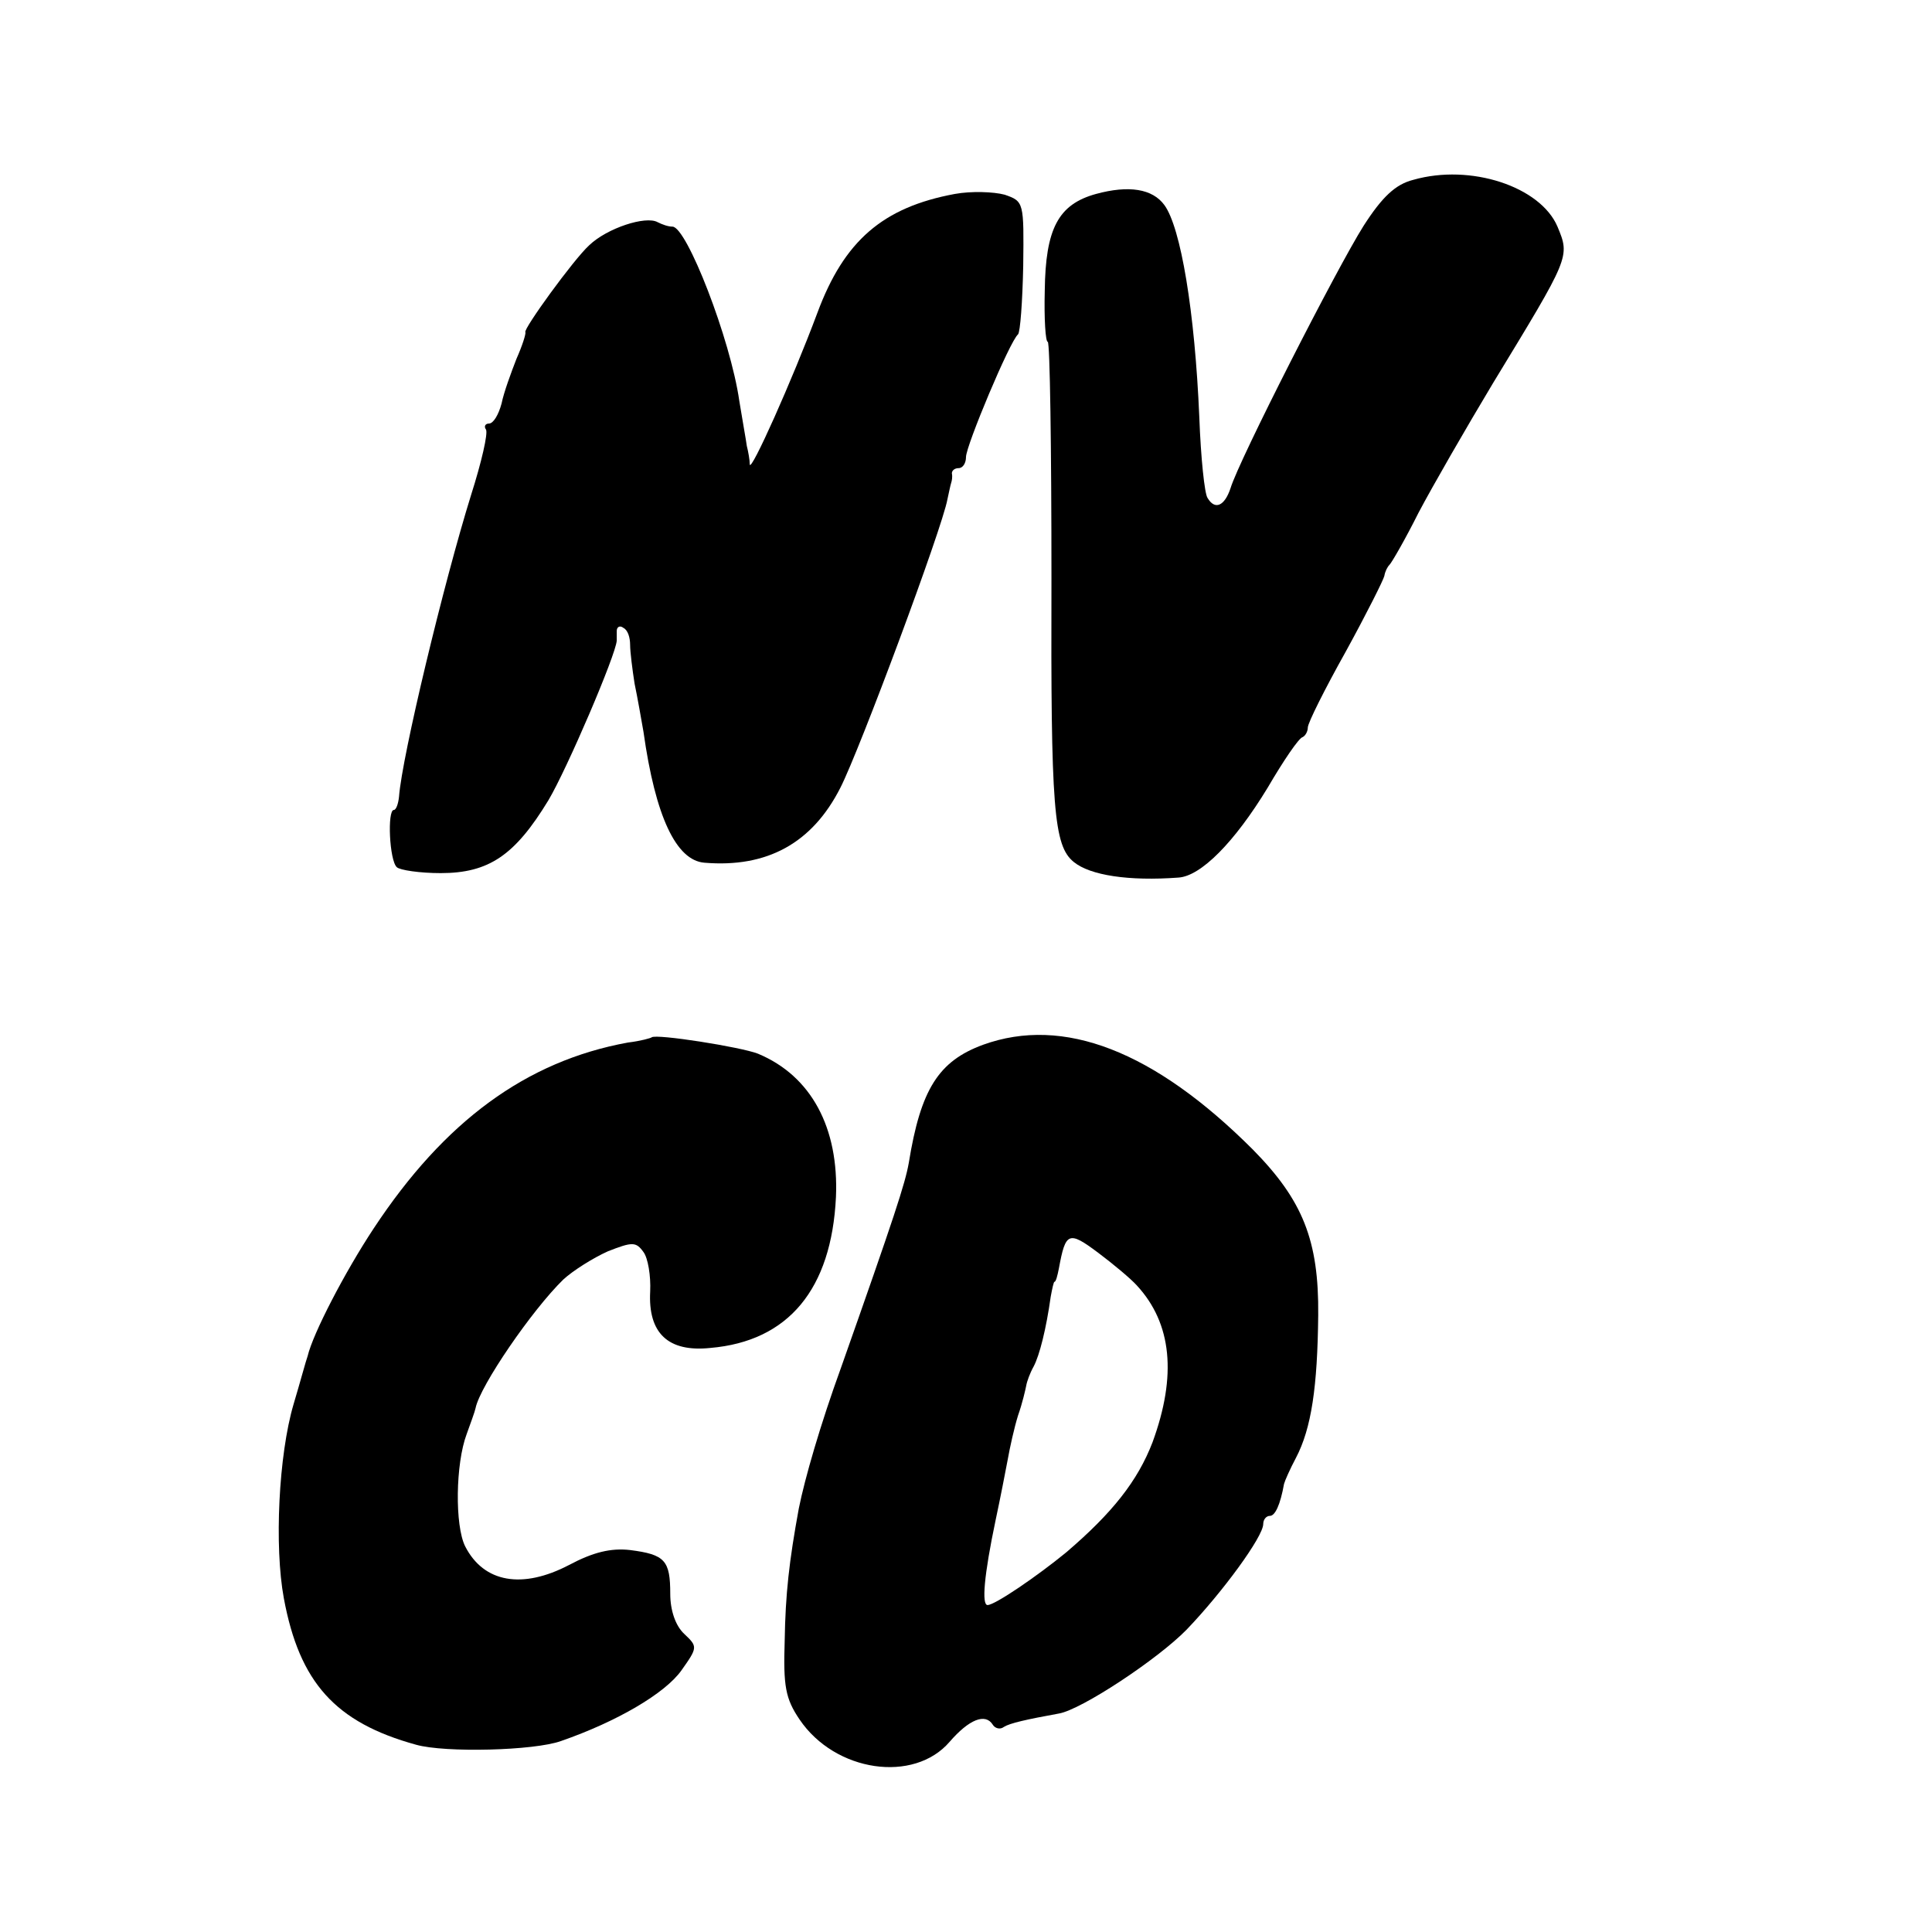<?xml version="1.0" standalone="no"?>
<!DOCTYPE svg PUBLIC "-//W3C//DTD SVG 20010904//EN"
 "http://www.w3.org/TR/2001/REC-SVG-20010904/DTD/svg10.dtd">
<svg version="1.0" xmlns="http://www.w3.org/2000/svg"
 width="260pt" height="260pt" viewBox="0 0 260 260"
 preserveAspectRatio="xMidYMid meet">
<g transform="translate(0,260) scale(0.1,-0.1)"
fill="#000000" stroke="none">
<path d="M1902 2358 c-24 -6 -42 -23 -67 -62 -36 -57 -168 -316 -179 -353 -8
-24 -21 -30 -31 -13 -4 6 -9 54 -11 108 -6 143 -25 256 -47 286 -16 22 -48 27
-92 15 -51 -14 -68 -47 -69 -130 -1 -38 1 -69 4 -69 3 0 5 -143 5 -318 -1
-311 3 -360 30 -382 22 -18 74 -26 141 -21 30 2 75 47 120 121 21 36 42 67 47
68 4 2 7 8 7 13 0 6 23 52 51 102 28 51 51 97 52 102 1 6 4 12 7 15 3 3 21 34
39 70 19 36 64 114 100 174 104 171 104 170 87 211 -23 54 -117 85 -194 63z"/>
<path d="M1285 2339 c-97 -18 -149 -63 -185 -160 -34 -91 -90 -216 -91 -204 0
6 -2 17 -4 25 -1 8 -6 35 -10 60 -12 84 -71 235 -90 235 -6 0 -14 3 -20 6 -16
9 -68 -8 -92 -31 -21 -19 -89 -113 -86 -117 1 -2 -4 -18 -12 -36 -7 -18 -17
-45 -20 -60 -4 -15 -11 -27 -17 -27 -5 0 -7 -4 -4 -8 3 -5 -6 -44 -20 -88 -37
-119 -93 -352 -97 -406 -1 -10 -4 -18 -7 -18 -9 0 -6 -68 4 -77 4 -4 31 -8 59
-8 65 0 100 24 145 98 25 42 91 196 92 215 0 1 0 7 0 13 0 5 4 8 9 4 6 -3 9
-13 9 -23 0 -9 3 -33 6 -52 4 -19 9 -48 12 -65 16 -114 44 -173 82 -176 84 -7
145 26 183 101 26 51 137 349 144 388 2 9 4 19 5 22 1 3 2 8 1 13 0 4 4 7 9 7
6 0 10 7 10 15 0 15 59 156 70 165 3 3 6 44 7 92 1 86 1 87 -25 96 -15 4 -45
5 -67 1z"/>
<path d="M877 1204 c-1 -1 -15 -5 -32 -7 -137 -25 -247 -106 -342 -250 -39
-59 -82 -142 -89 -172 -2 -5 -10 -35 -19 -65 -20 -68 -26 -191 -13 -261 21
-113 69 -167 178 -197 39 -11 159 -8 195 5 75 26 140 64 162 95 22 31 22 32 4
49 -12 11 -19 32 -19 54 0 45 -7 53 -54 59 -26 3 -50 -3 -82 -20 -63 -33 -115
-24 -140 25 -14 28 -13 111 2 151 5 14 11 30 12 35 6 30 76 132 118 173 13 12
40 29 60 38 33 13 38 13 48 -1 6 -8 10 -32 9 -53 -3 -56 24 -82 81 -76 105 9
163 79 169 203 4 93 -33 163 -105 193 -23 9 -137 27 -143 22z"/>
<path d="M1323 1194 c-60 -22 -84 -60 -100 -159 -5 -28 -19 -71 -91 -275 -28
-77 -49 -150 -57 -190 -13 -71 -18 -115 -19 -178 -2 -61 1 -78 20 -106 48 -71
154 -86 202 -30 26 30 48 39 58 23 3 -5 10 -7 15 -3 8 5 30 10 74 18 30 5 133
73 172 113 48 50 103 125 103 142 0 6 4 11 9 11 7 0 14 15 19 43 1 4 8 20 16
35 21 40 29 96 30 192 1 101 -21 155 -88 223 -133 133 -255 180 -363 141z
m207 -324 c47 -51 54 -121 21 -211 -20 -52 -54 -95 -116 -148 -39 -32 -96 -71
-106 -71 -8 0 -5 39 11 115 6 28 13 64 16 80 3 17 9 44 14 60 6 17 10 35 11
40 1 6 5 17 10 26 8 15 17 51 23 94 2 11 4 20 5 20 2 0 4 8 6 18 9 49 13 51
53 21 20 -15 44 -35 52 -44z"/>
</g>
</svg>
